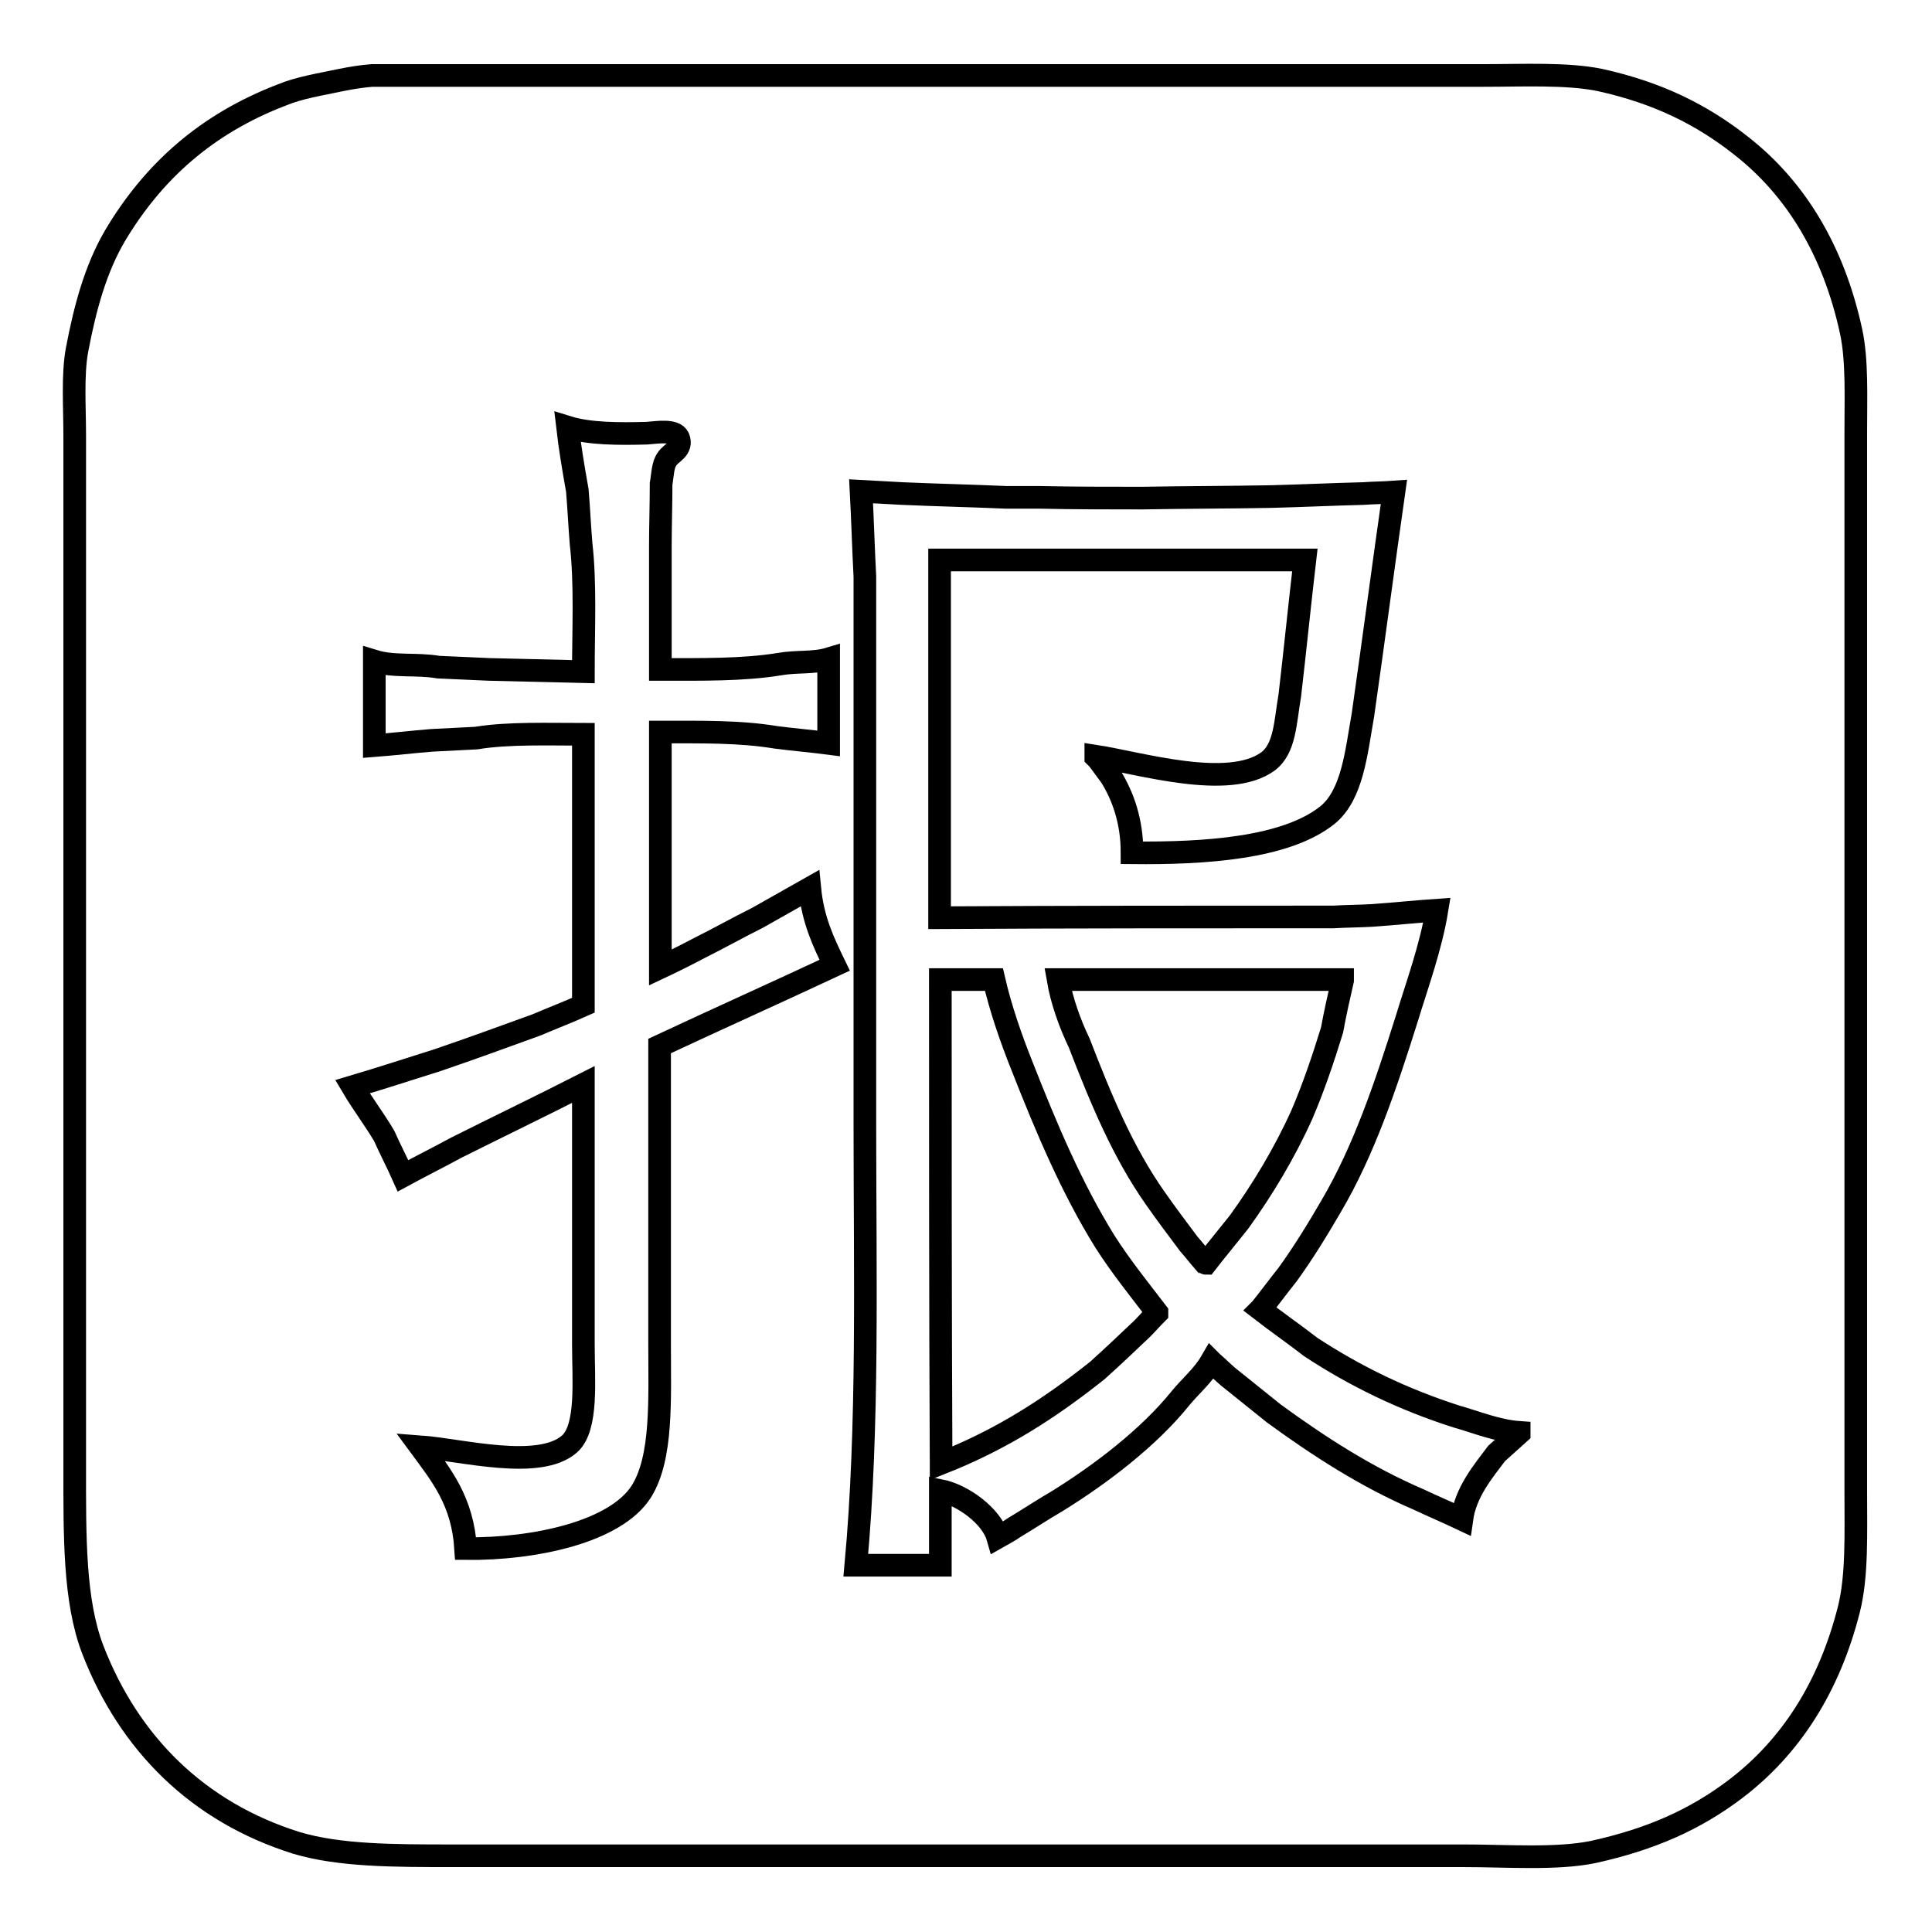 <?xml version="1.0" encoding="utf-8"?>
<!-- Svg Vector Icons : http://www.onlinewebfonts.com/icon -->
<!DOCTYPE svg PUBLIC "-//W3C//DTD SVG 1.1//EN" "http://www.w3.org/Graphics/SVG/1.1/DTD/svg11.dtd">
<svg version="1.1" xmlns="http://www.w3.org/2000/svg" xmlns:xlink="http://www.w3.org/1999/xlink" x="0px" y="0px" viewBox="0 0 256 256" enable-background="new 0 0 256 256" xml:space="preserve">
<g><g><path stroke-width="3" fill-opacity="0" stroke="#000000"  d="M49.3,10c40.4,0,80.7,0,121.1,0c8.7,0,17.4,0,26.2,0c5.2,0,11-0.3,15.4,0.6c7.7,1.7,13.5,4.6,18.7,8.7C238,25,243,33.3,245.3,44c0.8,3.8,0.6,8.6,0.6,13.2c0,6.8,0,13.7,0,20.5c0,32.2,0,64.3,0,96.4c0,7.9,0,15.8,0,23.6c0,5.5,0.2,11.1-0.9,15.5c-2.6,10.3-7.7,18.3-15.1,23.9c-5.3,4-11.1,6.6-18.8,8.3c-4.9,1-11.4,0.5-17.1,0.5c-10.5,0-20.9,0-31.4,0c-27.2,0-54.5,0-81.7,0c-7,0-14,0-21,0c-7.7,0-14.9,0-20.6-1.7c-13.1-4.1-22.2-13.2-27-25.6c-2.5-6.5-2.4-15.1-2.4-24.3c0-7.8,0-15.5,0-23.2c0-31,0-62,0-93c0-6.8,0-13.6,0-20.4c0-3.8-0.3-8,0.3-11.3c1.1-5.8,2.5-10.8,5-15.1c5.1-8.6,12.2-14.9,22.1-18.7c2.4-1,5.1-1.4,7.9-2C46.7,10.3,48,10.1,49.3,10z"/><path stroke-width="3" fill-opacity="0" stroke="#000000"  d="M77.3,89c-4.2-0.1-8.4-0.2-12.5-0.3c-2.2-0.1-4.5-0.2-6.7-0.3c-2.9-0.5-5.9,0-8.5-0.8c0,3.8,0,7.5,0,11.2c2.6-0.2,5.1-0.5,7.6-0.7c2-0.1,3.9-0.2,5.9-0.3c4.2-0.7,9.7-0.5,14.2-0.5c0,12,0,24,0,35.9c-2,0.9-4.1,1.7-6.2,2.6c-4.4,1.6-8.8,3.2-13.2,4.7c-3.8,1.2-7.5,2.4-11.2,3.5c1.3,2.2,2.9,4.3,4.2,6.5c0.8,1.8,1.7,3.5,2.5,5.3c2.4-1.3,4.8-2.5,7.2-3.8c5.6-2.8,11.2-5.5,16.7-8.3c0,11.5,0,23,0,34.5c0,4.6,0.6,10.9-1.8,13.1c-4,3.6-14.4,0.8-19.8,0.4c2.8,3.8,5.6,7.2,6,13.5c9.1,0.1,19.9-2.2,23.3-7.6c2.8-4.5,2.4-12.2,2.4-19.6c0-13.1,0-26.3,0-39.4c7.7-3.6,15.5-7.1,23.2-10.7c-1.5-3.1-2.9-6-3.3-10.2c-2.3,1.3-4.6,2.6-6.9,3.9c-2.6,1.3-5.1,2.7-7.7,4c-1.7,0.9-3.5,1.8-5.2,2.6c0-10.4,0-20.8,0-31.2c5.3,0,10.5-0.1,15.3,0.7c2.3,0.3,4.7,0.5,7,0.8c0-3.8,0-7.5,0-11.2c-2,0.6-4.3,0.3-6.5,0.7c-4.9,0.8-10.5,0.7-15.8,0.7c0-5.4,0-10.8,0-16.2c0-2.8,0.1-5.6,0.1-8.4c0.2-1.1,0.2-2.5,0.8-3.3c0.5-0.8,2.1-1.3,1.5-2.8c-0.5-1.1-2.8-0.7-4.2-0.6c-3.7,0.1-7.6,0.1-10.5-0.8c0.3,2.6,0.8,5.6,1.3,8.4c0.2,2.4,0.3,4.7,0.5,7.1C77.6,77.3,77.3,83.5,77.3,89z"/><path stroke-width="3" fill-opacity="0" stroke="#000000"  d="M124.6,207.4c0-3.3,0-6.6,0-9.9c3,0.6,6.8,3.4,7.6,6.2c0.7-0.4,1.5-0.8,2.2-1.3c2-1.2,3.8-2.4,5.7-3.5c5.8-3.6,12.1-8.4,16.3-13.6c1.3-1.6,3-3,4.1-4.9c0,0,0.1,0.1,0.1,0.1c0.7,0.6,1.4,1.3,2.1,1.9c2,1.6,4.1,3.3,6.1,4.9c5.9,4.3,12.2,8.4,19.2,11.4c1.9,0.9,3.8,1.7,5.7,2.6c0.5-3.6,2.8-6.3,4.6-8.7c1-0.9,2-1.8,3-2.7c0,0,0,0,0-0.1c-2.9-0.2-5.8-1.4-8.3-2.1c-7.2-2.3-13.5-5.4-19.3-9.2c-2.2-1.7-4.5-3.3-6.7-5c0,0,0.1-0.1,0.1-0.1c1.2-1.5,2.3-3,3.5-4.5c2.1-2.9,4-6,5.8-9.1c4.3-7.3,7.2-15.9,10-24.8c1.4-4.6,3.2-9.5,4-14.4c-2.9,0.2-5.7,0.5-8.6,0.7c-1.7,0.1-3.4,0.1-5.1,0.2c-17.4,0-34.8,0-52.2,0.1c0-15.8,0-31.6,0-47.4c16.1,0,32.2,0,48.4,0c-0.7,6-1.3,12-2,18c-0.6,3.4-0.6,7-2.9,8.7c-5.2,3.8-17,0.2-22.8-0.7c0,0,0,0,0,0.1c0.1,0.1,0.2,0.2,0.3,0.3c0.6,0.8,1.1,1.5,1.7,2.3c1.6,2.6,2.8,5.9,2.8,10.1c9.7,0.1,20.4-0.6,25.9-5c3.3-2.7,3.8-8.2,4.7-13.3c1.4-9.8,2.7-19.7,4.1-29.5c-1.4,0.1-2.7,0.1-4.1,0.2c-4.1,0.1-8.2,0.3-12.3,0.4c-5.6,0.1-11.3,0.1-16.9,0.2c-4.6,0-9.2,0-13.7-0.1c-1.5,0-3,0-4.4,0c-4.6-0.2-9.1-0.3-13.7-0.5c-1.8-0.1-3.7-0.2-5.5-0.3c0.2,3.8,0.3,7.5,0.5,11.3c0,24.2,0,48.4,0,72.6c0,19.8,0.5,40-1.2,58.4C117.2,207.4,120.9,207.4,124.6,207.4z"/><path stroke-width="3" fill-opacity="0" stroke="#000000"  d="M124.6,129.8c2.4,0,4.7,0,7.1,0c0.9,3.9,2.3,7.9,3.7,11.4c3.3,8.4,6.6,16.2,11,23.3c2.1,3.3,4.6,6.4,6.9,9.4c0,0,0,0.1,0,0.1c-0.7,0.7-1.3,1.4-2,2.1c-2,1.9-3.9,3.7-5.9,5.5c-6.3,5-12.6,9.1-20.7,12.3C124.6,172.7,124.6,151.3,124.6,129.8z"/><path stroke-width="3" fill-opacity="0" stroke="#000000"  d="M140.2,129.8c12.5,0,25.1,0,37.7,0c0,0,0,0,0,0.1c-0.5,2.2-1,4.4-1.4,6.6c-1.2,3.9-2.5,7.7-4,11.2c-2.3,5.1-5.2,9.9-8.3,14.2c-1.5,1.9-3,3.7-4.4,5.5c-0.1,0-0.1-0.1-0.2-0.1c-0.7-0.8-1.4-1.7-2.1-2.5c-1.5-2-3-4-4.4-6c-4.3-6.1-7.2-13.1-10.1-20.6C141.8,135.7,140.7,132.7,140.2,129.8z"/></g></g>
</svg>